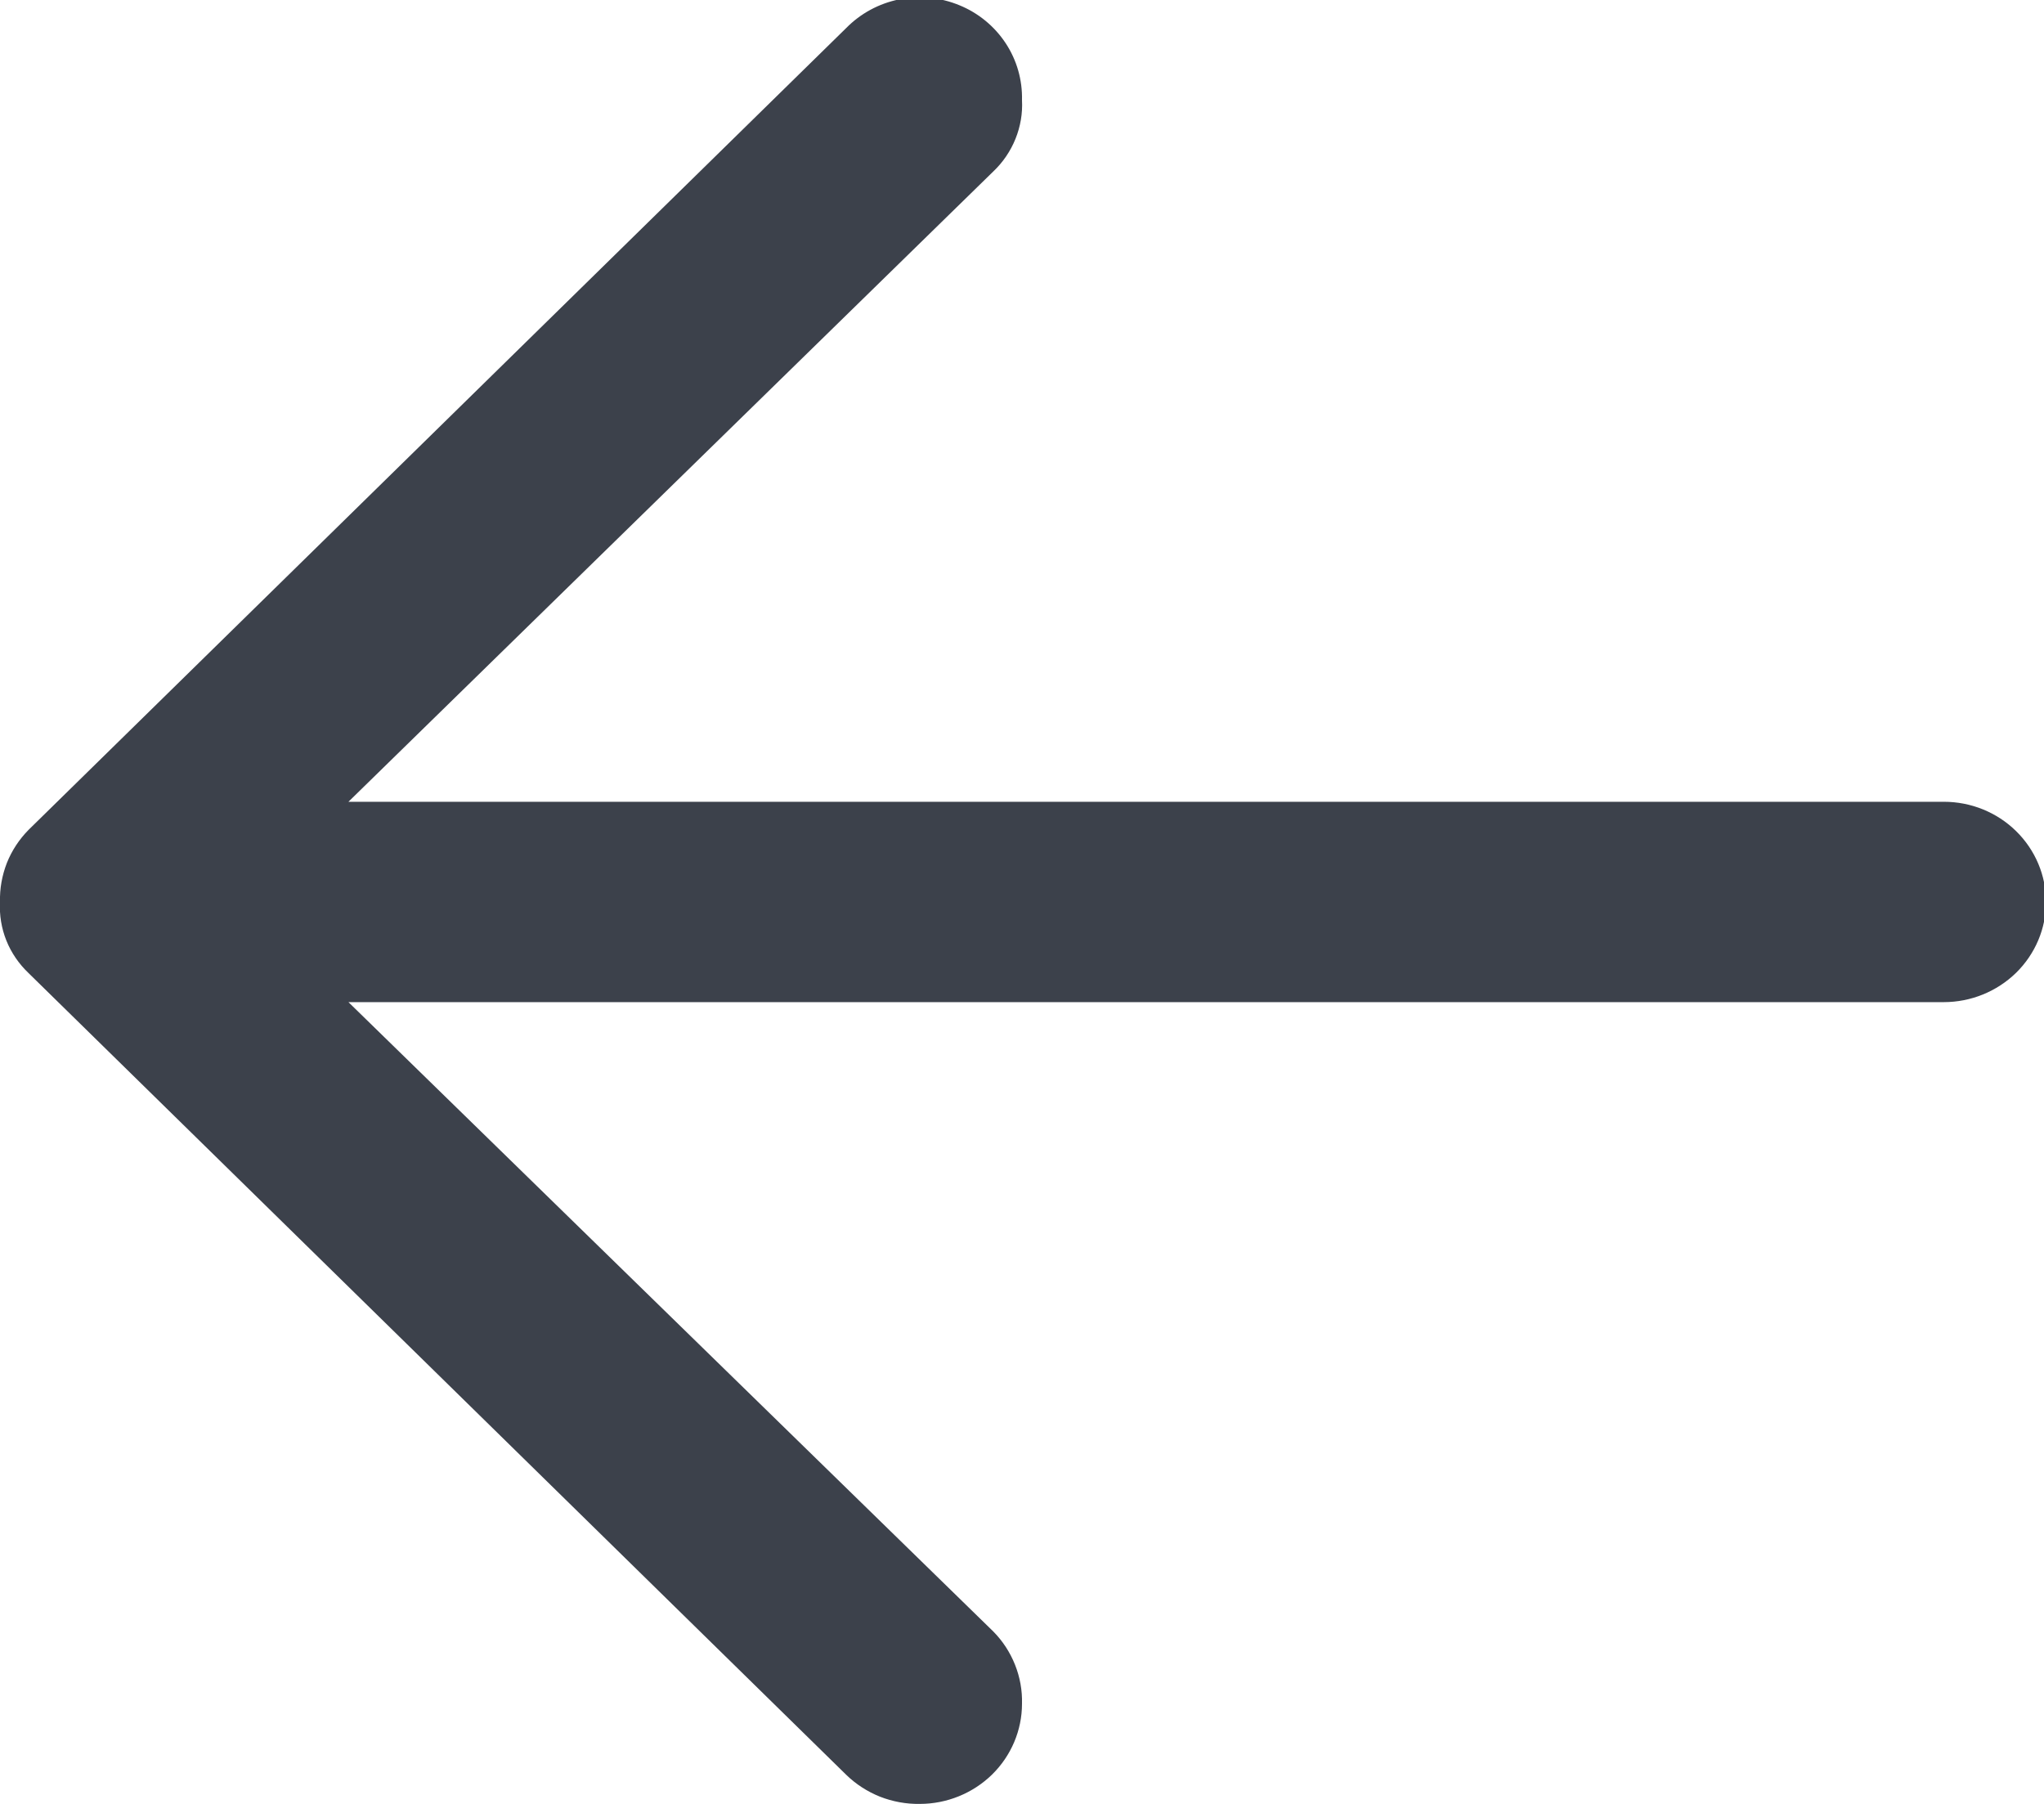 <svg width="17" height="15" viewBox="0 0 17 15" fill="none" xmlns="http://www.w3.org/2000/svg">
<g clip-path="url(#clip0)">
<path fill-rule="evenodd" clip-rule="evenodd" d="M17.017 7.5C17.017 7.279 16.927 7.067 16.768 6.911C16.608 6.754 16.392 6.667 16.167 6.667L2.898 6.667L8.262 1.425C8.342 1.349 8.405 1.256 8.446 1.154C8.487 1.052 8.506 0.943 8.5 0.833C8.504 0.665 8.457 0.5 8.364 0.359C8.271 0.218 8.136 0.107 7.978 0.043C7.82 -0.022 7.646 -0.039 7.478 -0.005C7.31 0.029 7.157 0.112 7.038 0.233L0.238 6.9C0.16 6.979 0.098 7.073 0.057 7.176C0.017 7.279 -0.003 7.389 -0 7.5C-0.006 7.609 0.012 7.719 0.053 7.821C0.094 7.923 0.157 8.015 0.238 8.092L7.038 14.758C7.118 14.836 7.214 14.898 7.319 14.94C7.424 14.981 7.537 15.002 7.65 15C7.875 15 8.091 14.912 8.251 14.756C8.41 14.6 8.5 14.388 8.5 14.167C8.503 14.056 8.483 13.946 8.442 13.843C8.401 13.74 8.34 13.646 8.262 13.567L2.898 8.333L16.167 8.333C16.392 8.333 16.608 8.245 16.768 8.089C16.927 7.933 17.017 7.721 17.017 7.5Z" fill="#3C414B"/>
</g>
<defs>
<clipPath id="clip0">
<rect width="15" height="17" fill="white" transform="translate(0 15) rotate(-90)"/>
</clipPath>
</defs>
</svg>

